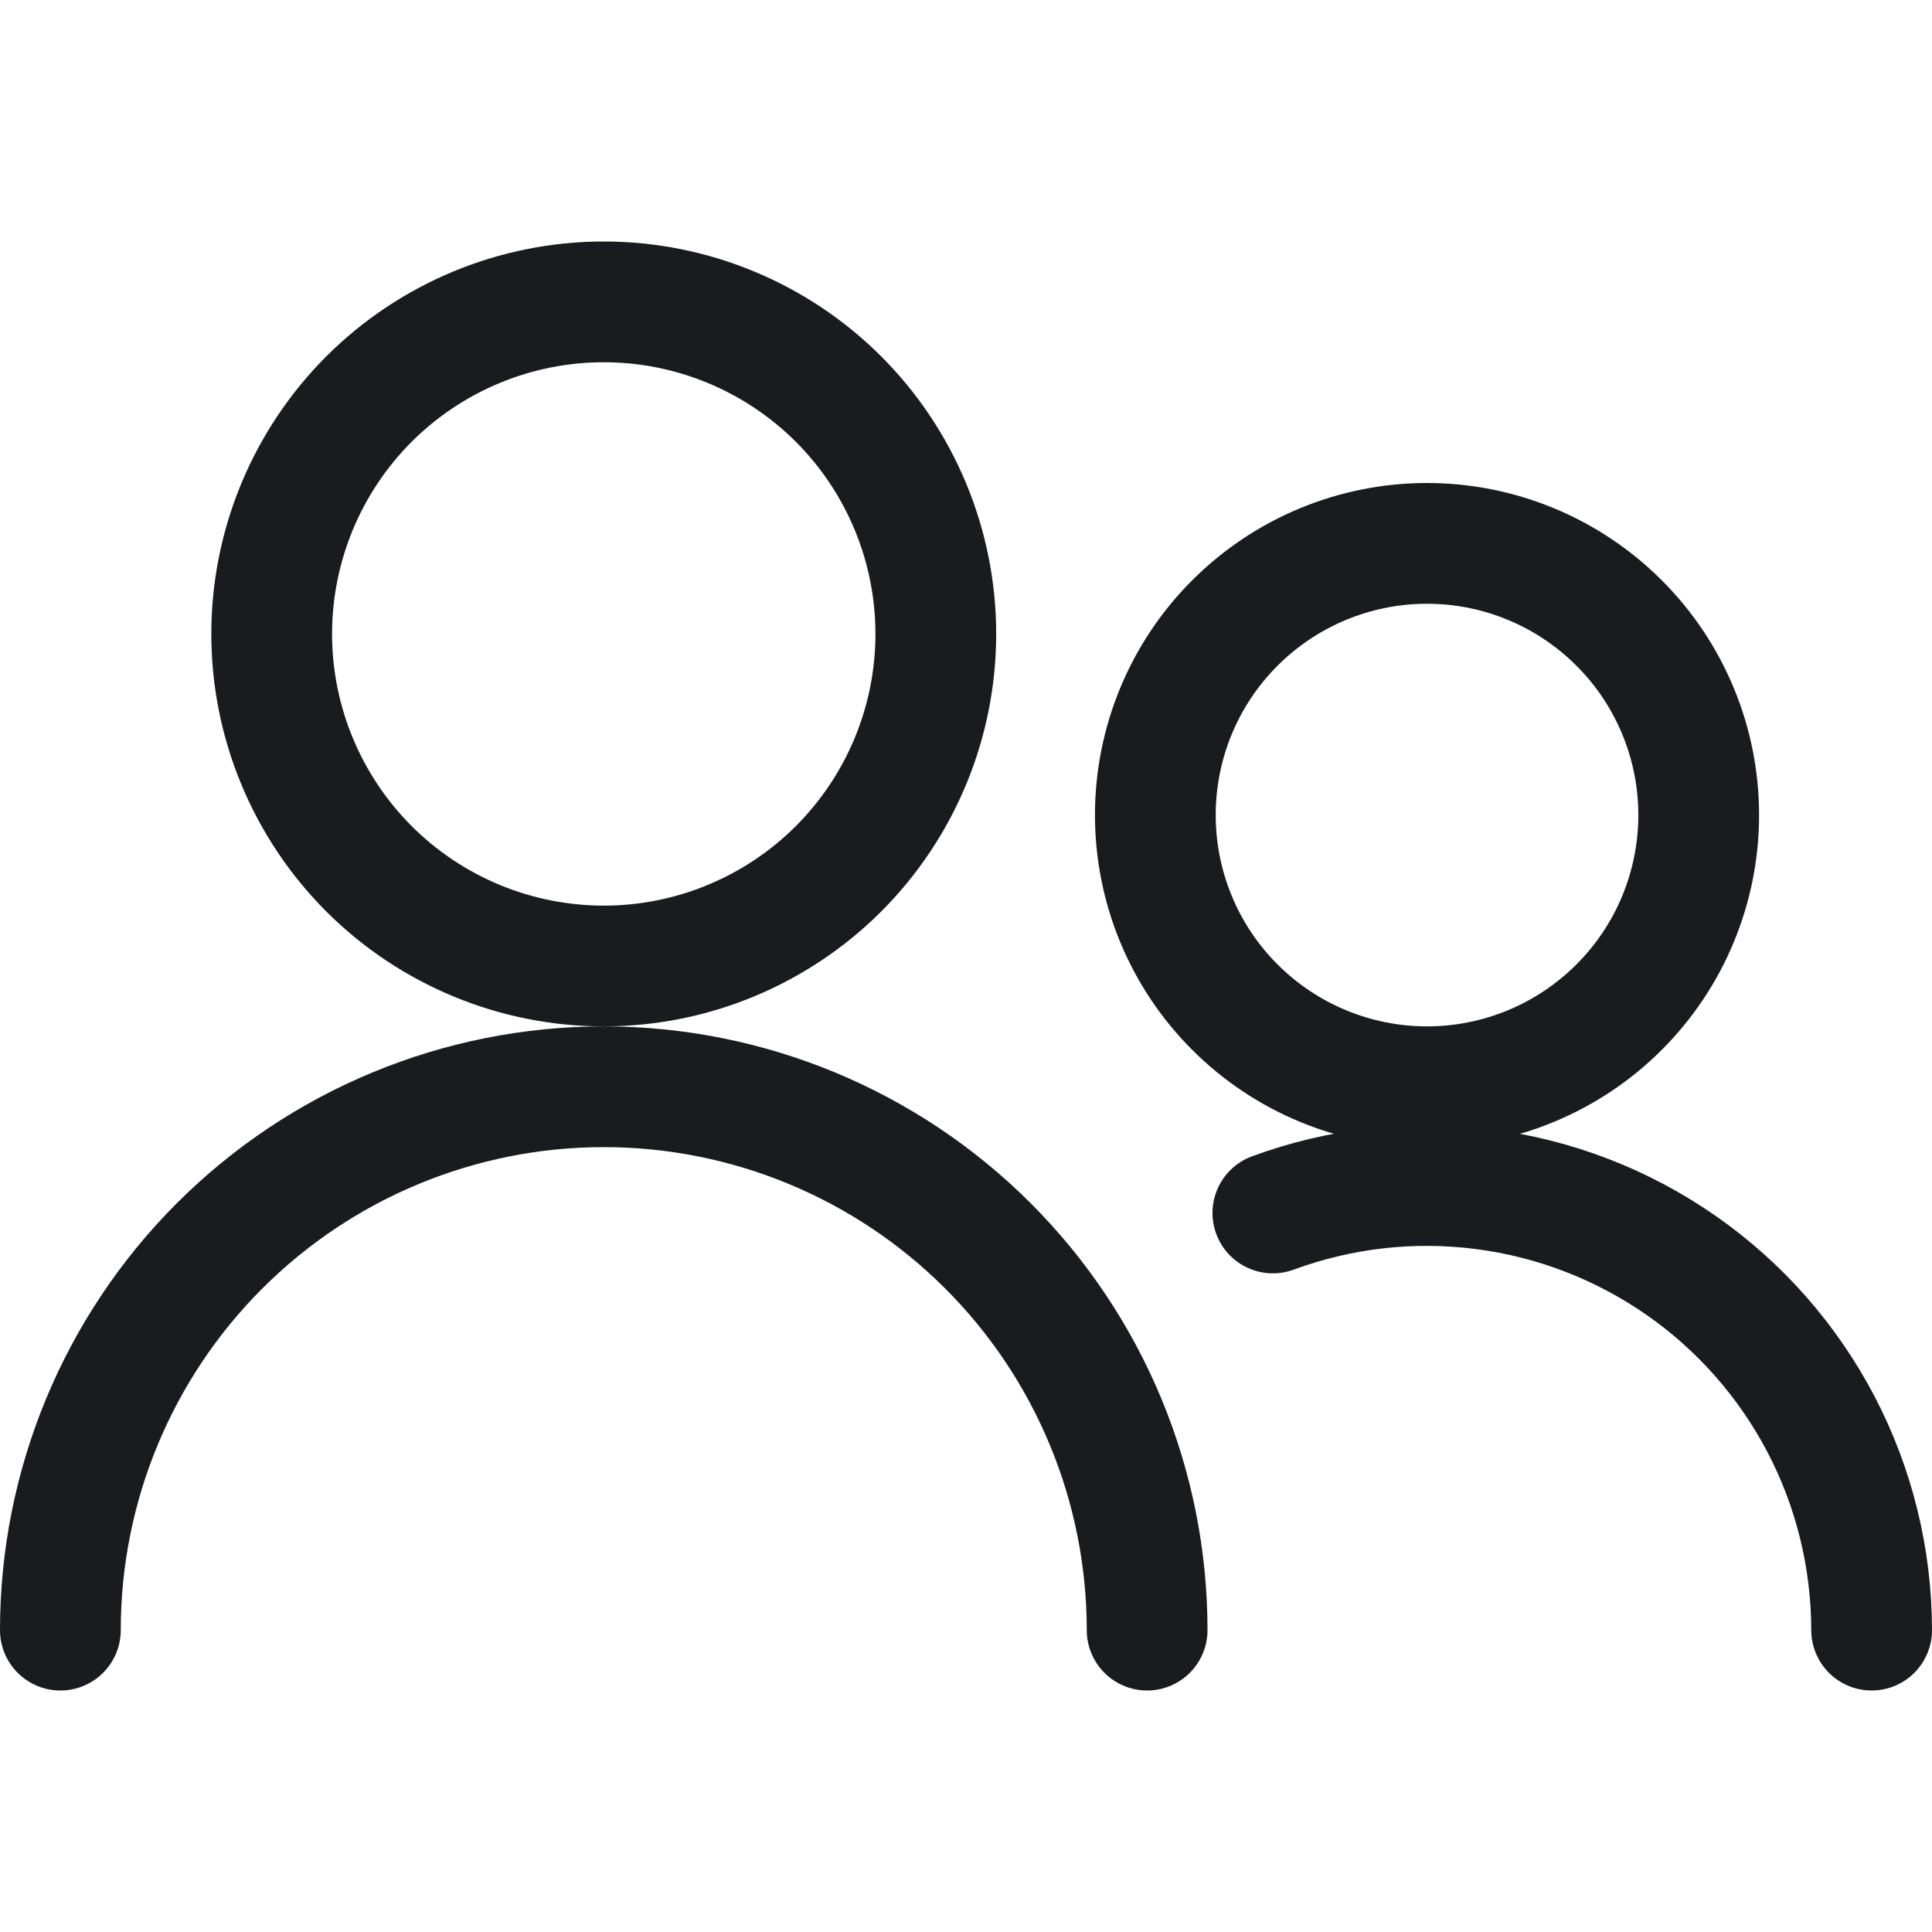 <svg width="24" height="24" viewBox="0 0 24 24" fill="none" xmlns="http://www.w3.org/2000/svg">
<path d="M3.375 7.875C3.375 8.969 3.81 10.018 4.583 10.792C5.357 11.565 6.406 12 7.5 12C8.594 12 9.643 11.565 10.417 10.792C11.19 10.018 11.625 8.969 11.625 7.875C11.625 6.781 11.19 5.732 10.417 4.958C9.643 4.185 8.594 3.75 7.5 3.75C6.406 3.75 5.357 4.185 4.583 4.958C3.81 5.732 3.375 6.781 3.375 7.875Z" stroke="#191B1F" stroke-width="1.5" stroke-linecap="round" stroke-linejoin="round"/>
<path d="M0.75 20.25C0.75 18.46 1.461 16.743 2.727 15.477C3.993 14.211 5.71 13.5 7.5 13.5C9.29 13.5 11.007 14.211 12.273 15.477C13.539 16.743 14.25 18.46 14.25 20.25" stroke="#191B1F" stroke-width="1.5" stroke-linecap="round" stroke-linejoin="round"/>
<path d="M14.352 10.125C14.352 11.02 14.707 11.879 15.34 12.511C15.973 13.144 16.831 13.5 17.727 13.5C18.622 13.5 19.48 13.144 20.113 12.511C20.746 11.879 21.102 11.02 21.102 10.125C21.102 9.23 20.746 8.371 20.113 7.739C19.48 7.106 18.622 6.75 17.727 6.75C16.831 6.75 15.973 7.106 15.34 7.739C14.707 8.371 14.352 9.23 14.352 10.125Z" stroke="#191B1F" stroke-width="1.5" stroke-linecap="round" stroke-linejoin="round"/>
<path d="M15.812 15.068C16.648 14.76 17.545 14.658 18.427 14.772C19.31 14.885 20.152 15.21 20.883 15.719C21.613 16.227 22.209 16.905 22.622 17.694C23.034 18.483 23.249 19.36 23.25 20.25" stroke="#191B1F" stroke-width="1.5" stroke-linecap="round" stroke-linejoin="round"/>
</svg>
